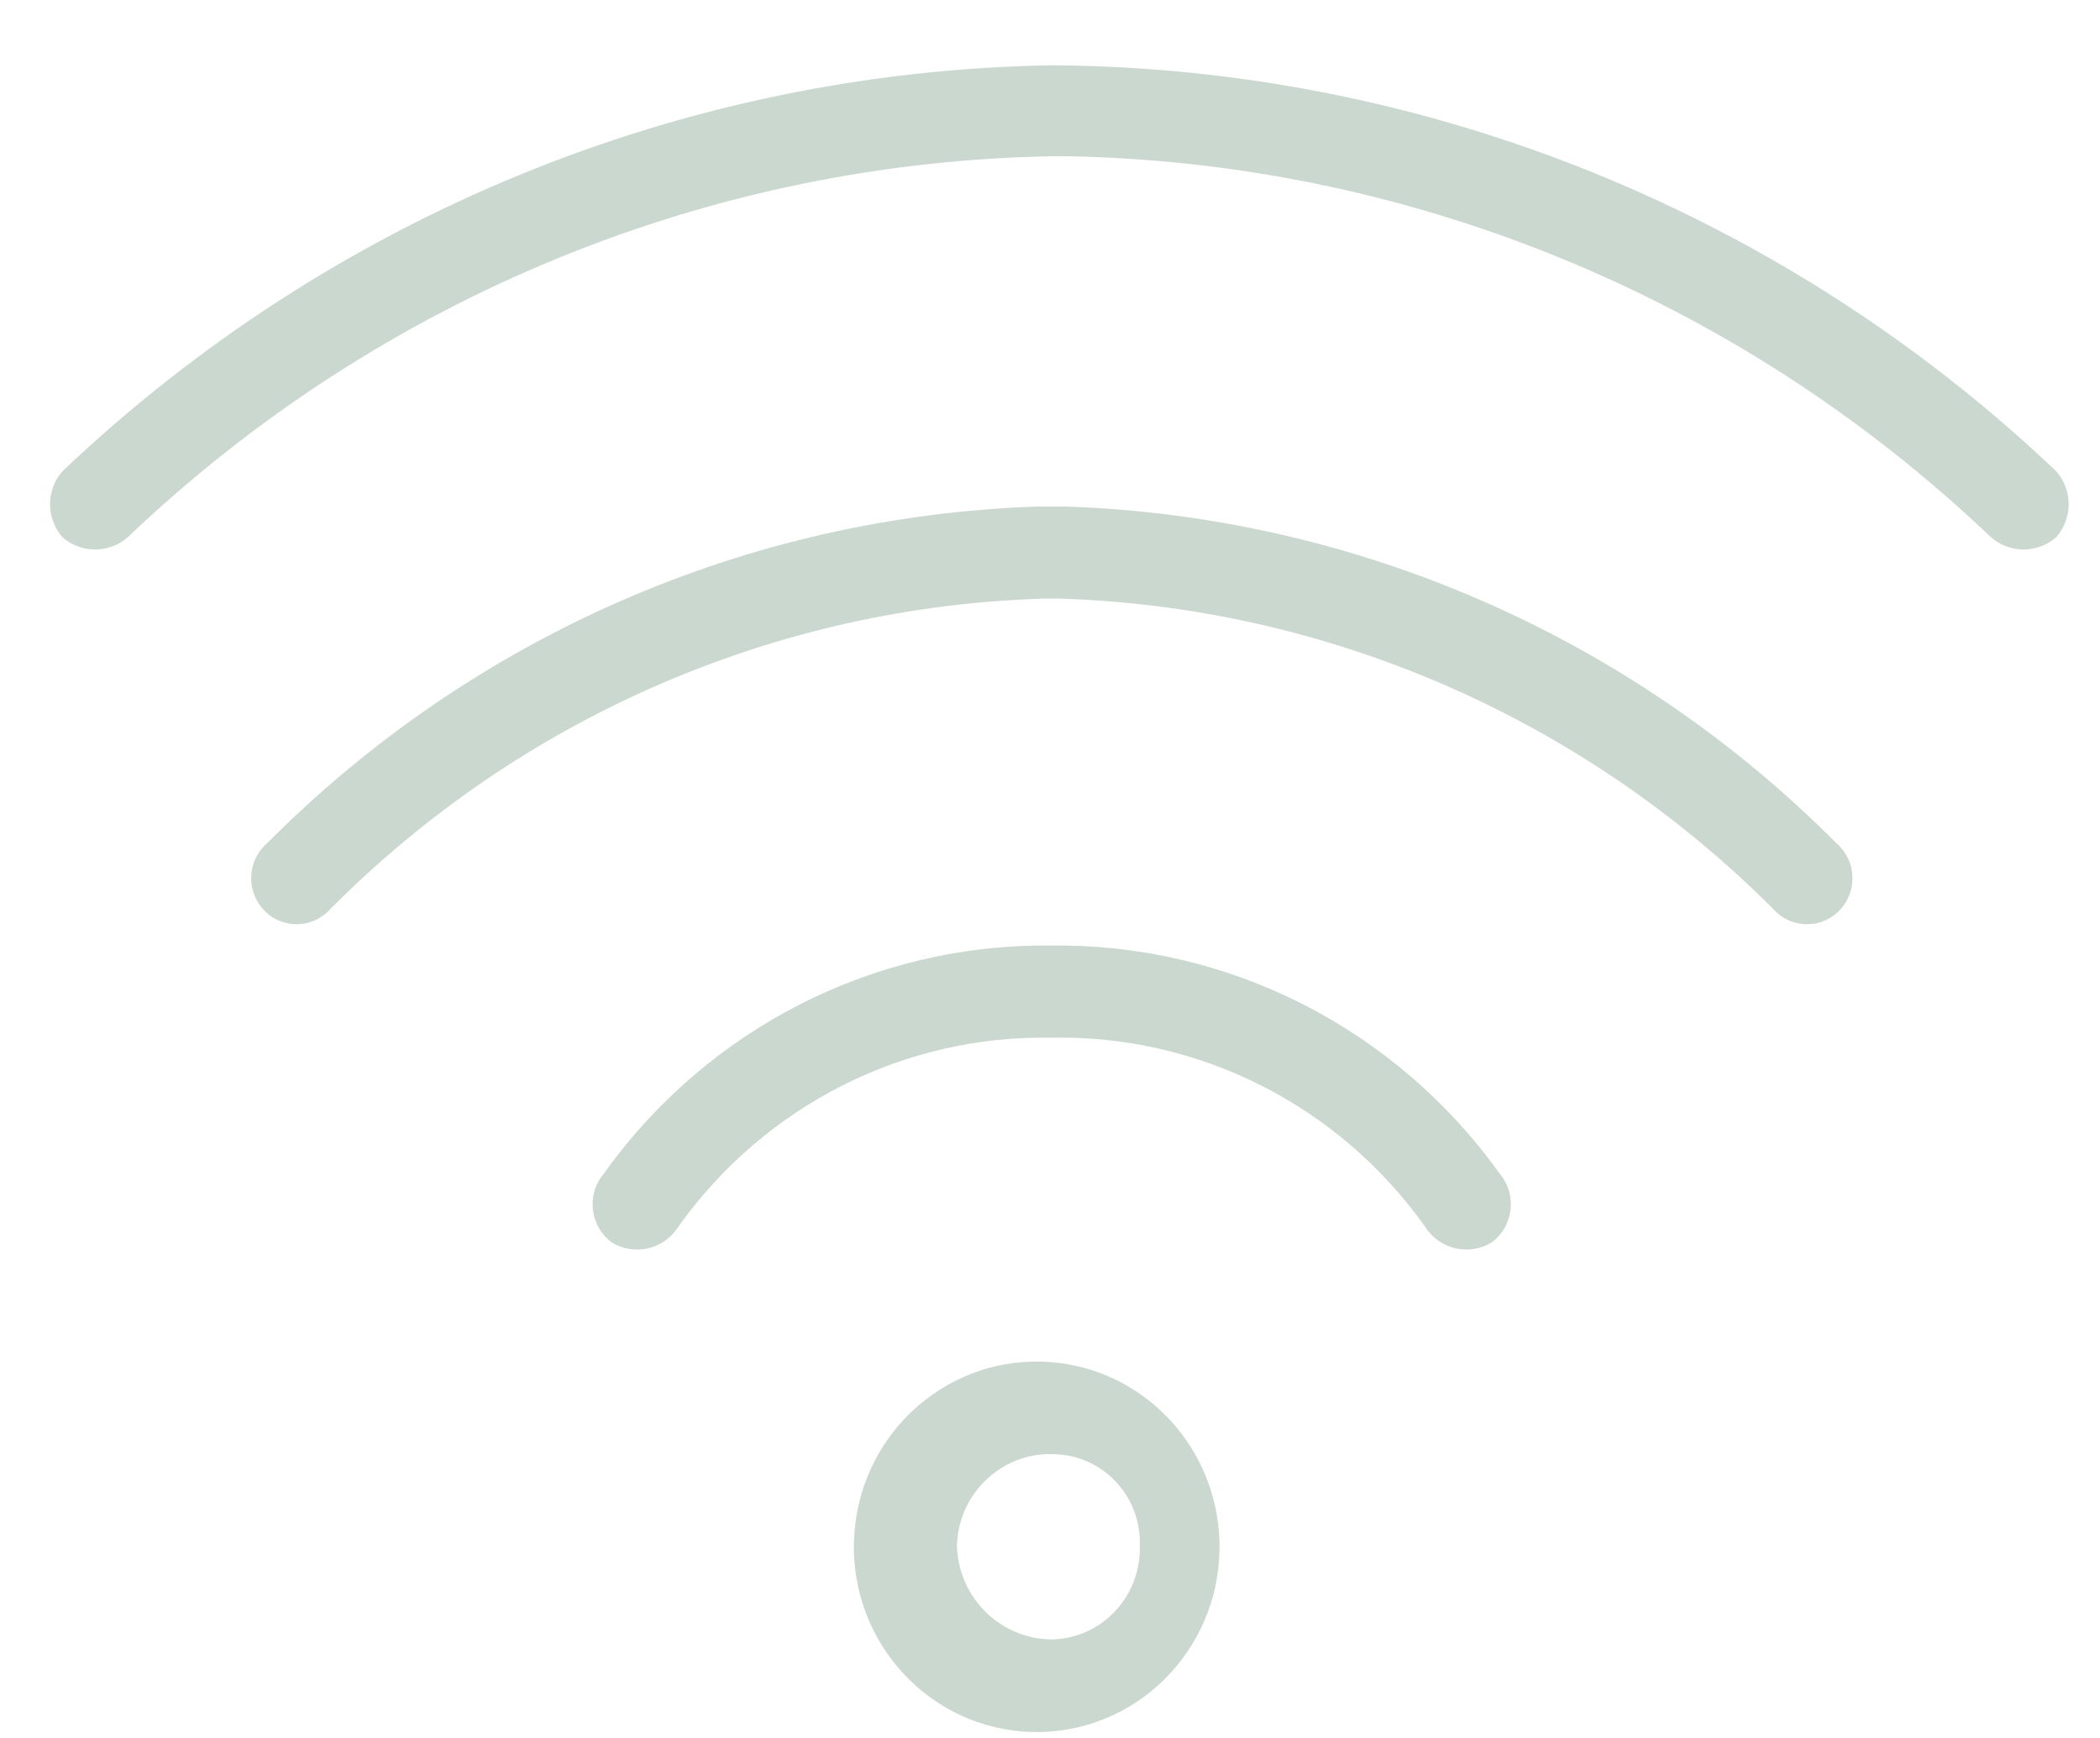 <?xml version="1.0" encoding="UTF-8"?>
<svg id="SVGDoc" width="29" height="24" xmlns="http://www.w3.org/2000/svg" version="1.1" xmlns:xlink="http://www.w3.org/1999/xlink" xmlns:avocode="https://avocode.com/" viewBox="0 0 29 24"><defs></defs><desc>Generated with Avocode.</desc><g><g><title>Wifi</title><path d="M14.533,0.902c5.152,0.033 10.103,2.034 13.862,5.605c0.229,0.26 0.229,0.653 0,0.912c-0.259,0.225 -0.641,0.225 -0.901,0c-3.487,-3.325 -8.078,-5.203 -12.865,-5.263c-4.787,0.06 -9.378,1.939 -12.865,5.263c-0.259,0.225 -0.641,0.225 -0.901,0c-0.229,-0.26 -0.229,-0.653 0,-0.912c3.706,-3.522 8.573,-5.52 13.653,-5.605zM14.742,6.996c3.989,0.139 7.779,1.798 10.614,4.644c0.023,0.02 0.045,0.041 0.065,0.064c0.231,0.261 0.21,0.663 -0.048,0.897c-0.258,0.234 -0.654,0.212 -0.886,-0.049c-2.634,-2.639 -6.156,-4.17 -9.858,-4.286h-0.193c-3.709,0.105 -7.24,1.638 -9.874,4.286c-0.02,0.023 -0.042,0.044 -0.065,0.064c-0.266,0.225 -0.662,0.188 -0.883,-0.082c-0.222,-0.27 -0.186,-0.67 0.08,-0.895c2.842,-2.855 6.646,-4.515 10.646,-4.644zM20.708,16.203c0.009,0.01 0.017,0.021 0.025,0.032c0.215,0.286 0.161,0.695 -0.122,0.913c-0,0 -0,0 -0.001,0.001c-0.315,0.202 -0.732,0.107 -0.932,-0.212c-1.193,-1.676 -3.123,-2.65 -5.162,-2.607c-2.033,-0.038 -3.956,0.937 -5.146,2.607c-0,0 -0,0.001 -0.001,0.001c-0.2,0.319 -0.617,0.414 -0.932,0.211c-0.011,-0.008 -0.021,-0.017 -0.031,-0.026c-0.269,-0.236 -0.298,-0.647 -0.065,-0.92c1.432,-2.003 3.735,-3.176 6.175,-3.145c2.445,-0.033 4.754,1.14 6.191,3.145zM16.833,21.156c0.111,1.408 -0.925,2.641 -2.315,2.754c-0.134,0.011 -0.269,0.011 -0.403,0c-1.39,-0.113 -2.427,-1.346 -2.315,-2.754c0.111,-1.408 1.328,-2.459 2.718,-2.346c1.235,0.1 2.216,1.094 2.315,2.346zM14.552,20.081l0.013,0c-0.011,-0.001 -0.023,-0.001 -0.034,-0.001c-0.71,-0.017 -1.3,0.553 -1.317,1.272c0.026,0.713 0.599,1.279 1.303,1.287c0.005,-0 0.011,-0 0.017,-0c0.684,-0.018 1.223,-0.594 1.206,-1.287c0.001,-0.022 0.001,-0.044 0.001,-0.066c-0.009,-0.663 -0.538,-1.195 -1.188,-1.205z" fill="#cbd8d0" fill-opacity="1"></path></g></g></svg>